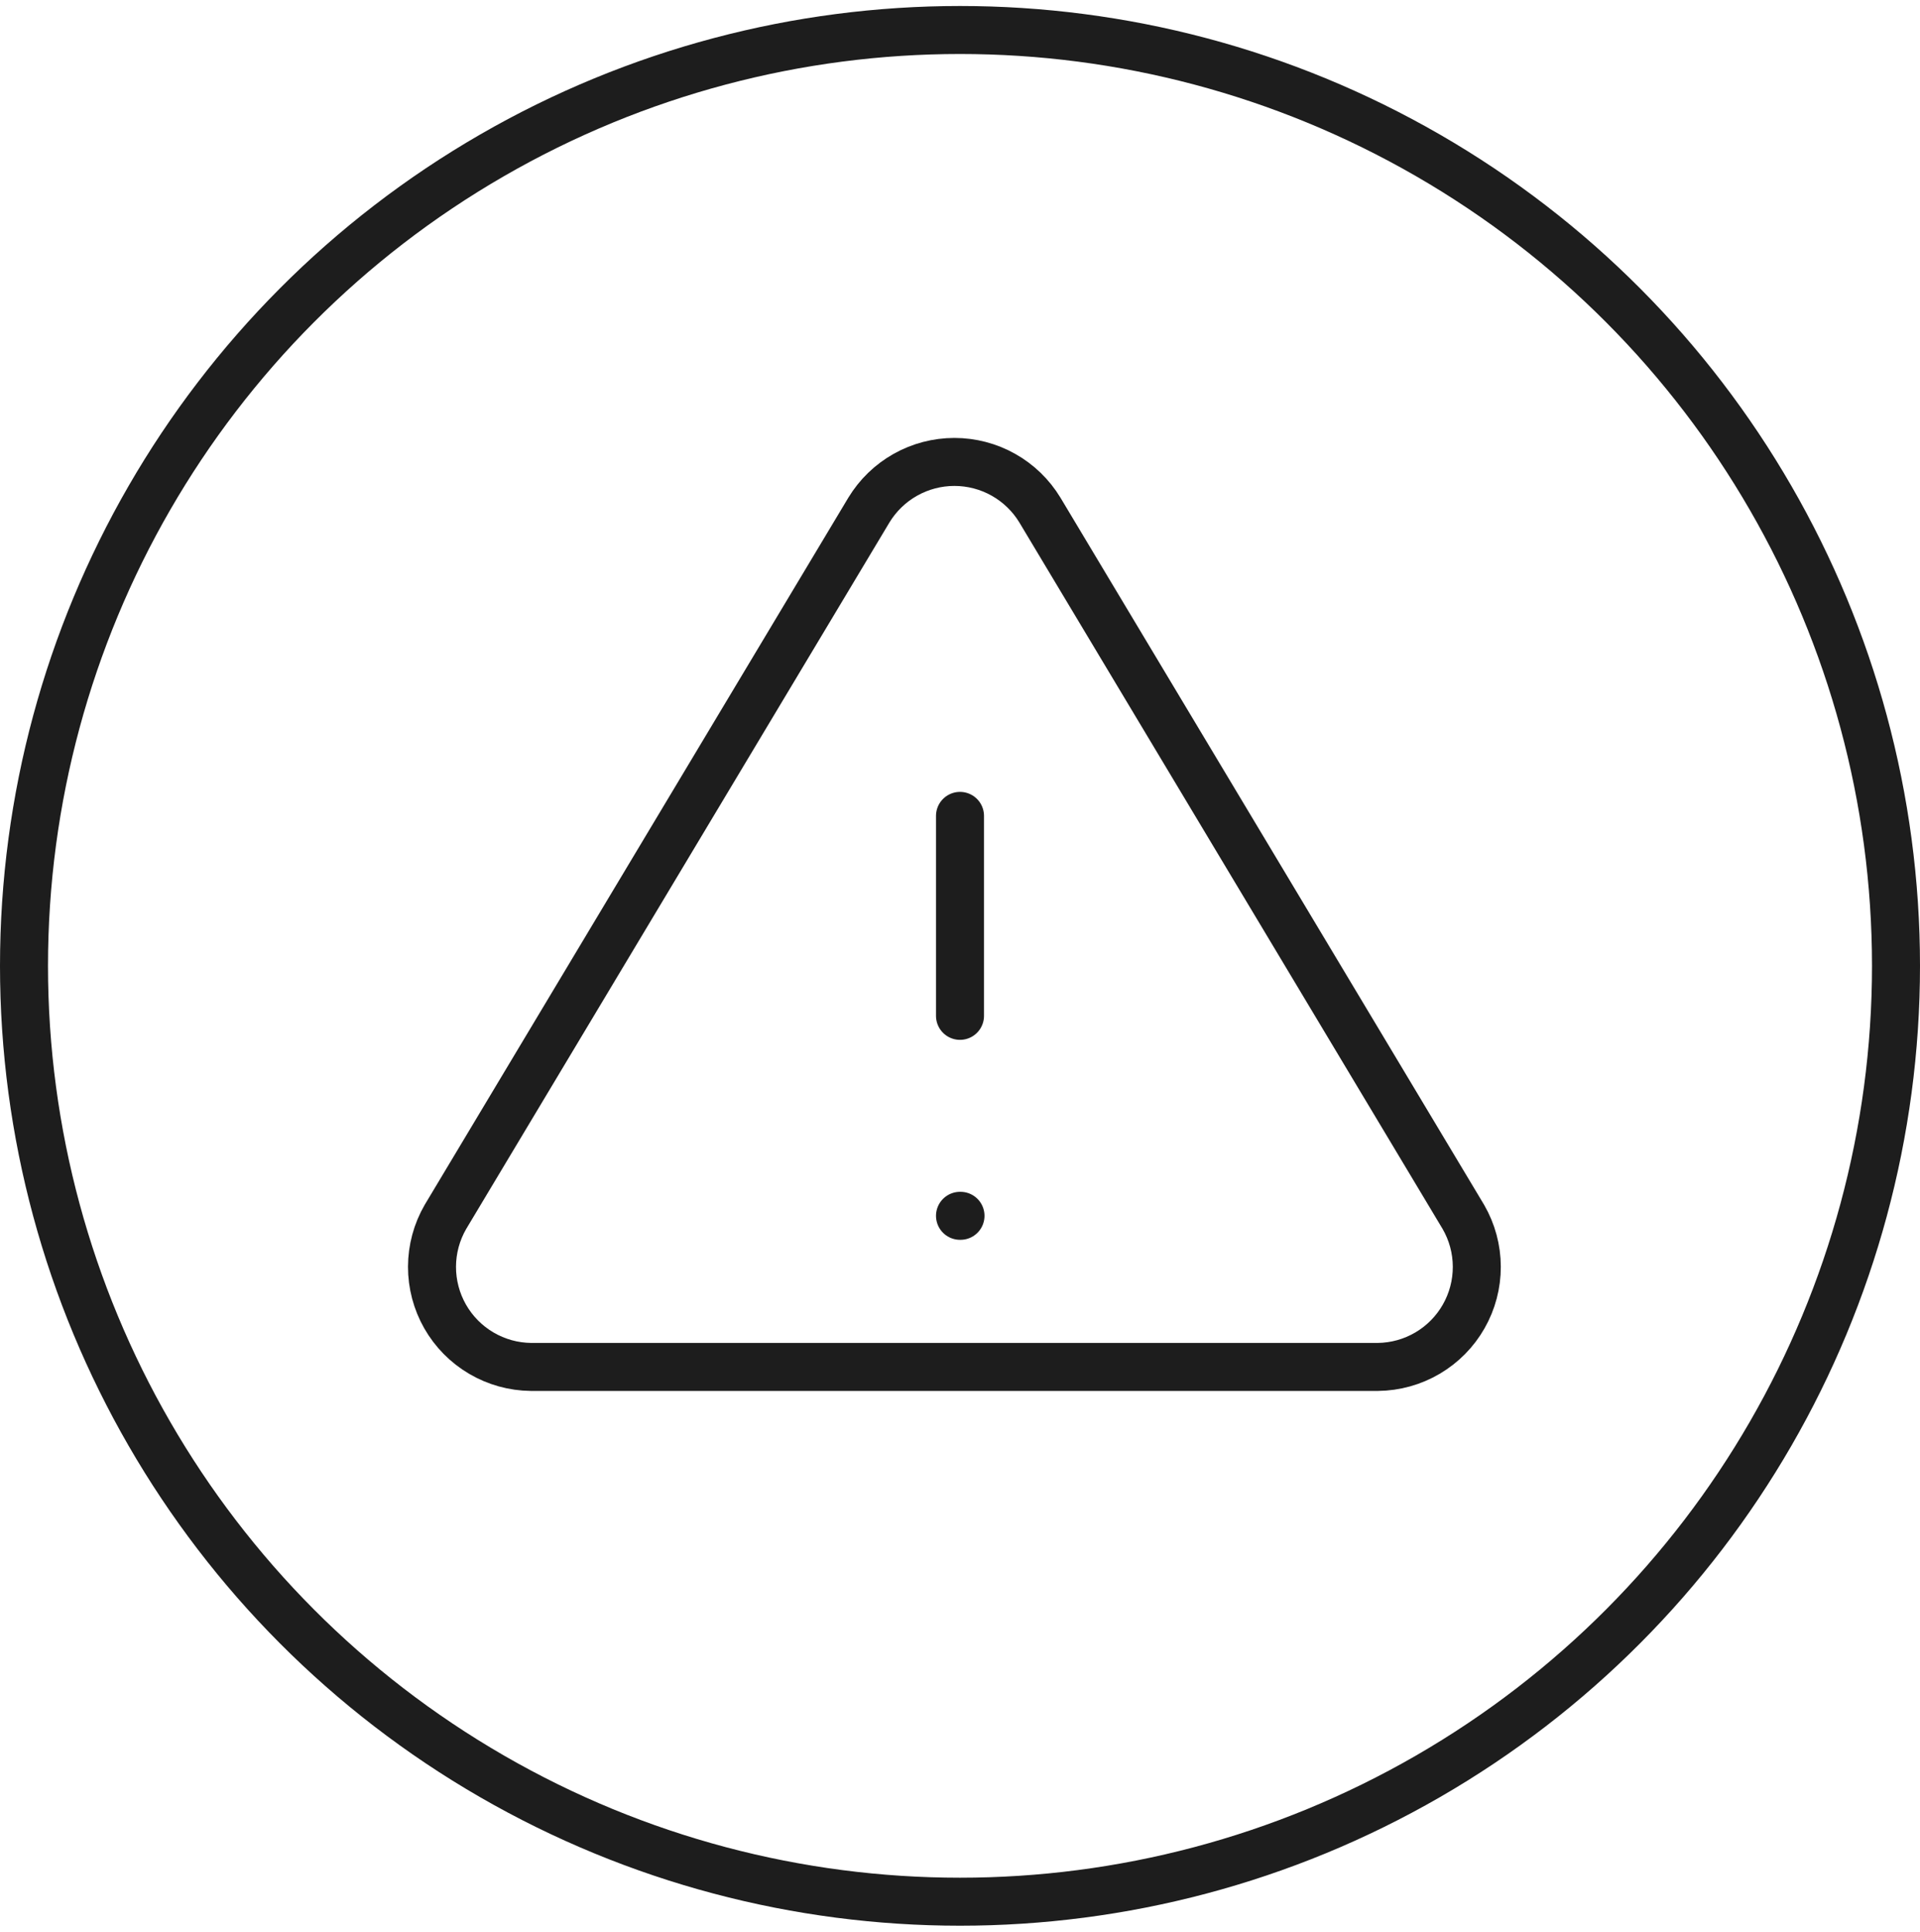 <svg width="160" height="161" viewBox="0 0 160 161" fill="none" xmlns="http://www.w3.org/2000/svg">
<circle cx="80" cy="80.5" r="78" transform="rotate(180 80 80.5)" stroke="#1D1D1D" stroke-width="4"/>
<path d="M72.408 42.511L37.117 101.428C36.389 102.688 36.004 104.117 36 105.572C35.996 107.027 36.373 108.458 37.093 109.722C37.814 110.986 38.853 112.04 40.107 112.777C41.361 113.515 42.787 113.912 44.242 113.928H114.825C116.28 113.912 117.706 113.515 118.96 112.777C120.214 112.04 121.253 110.986 121.973 109.722C122.694 108.458 123.071 107.027 123.067 105.572C123.063 104.117 122.678 102.688 121.95 101.428L86.658 42.511C85.916 41.287 84.87 40.274 83.622 39.572C82.374 38.869 80.966 38.5 79.533 38.5C78.101 38.5 76.693 38.869 75.445 39.572C74.197 40.274 73.151 41.287 72.408 42.511Z" stroke="#1D1D1D" stroke-width="4" stroke-linecap="round" stroke-linejoin="round"/>
<path d="M80 68V84.667" stroke="#1D1D1D" stroke-width="4" stroke-linecap="round" stroke-linejoin="round"/>
<path d="M80 101.333H80.042" stroke="#1D1D1D" stroke-width="4" stroke-linecap="round" stroke-linejoin="round"/>
</svg>
